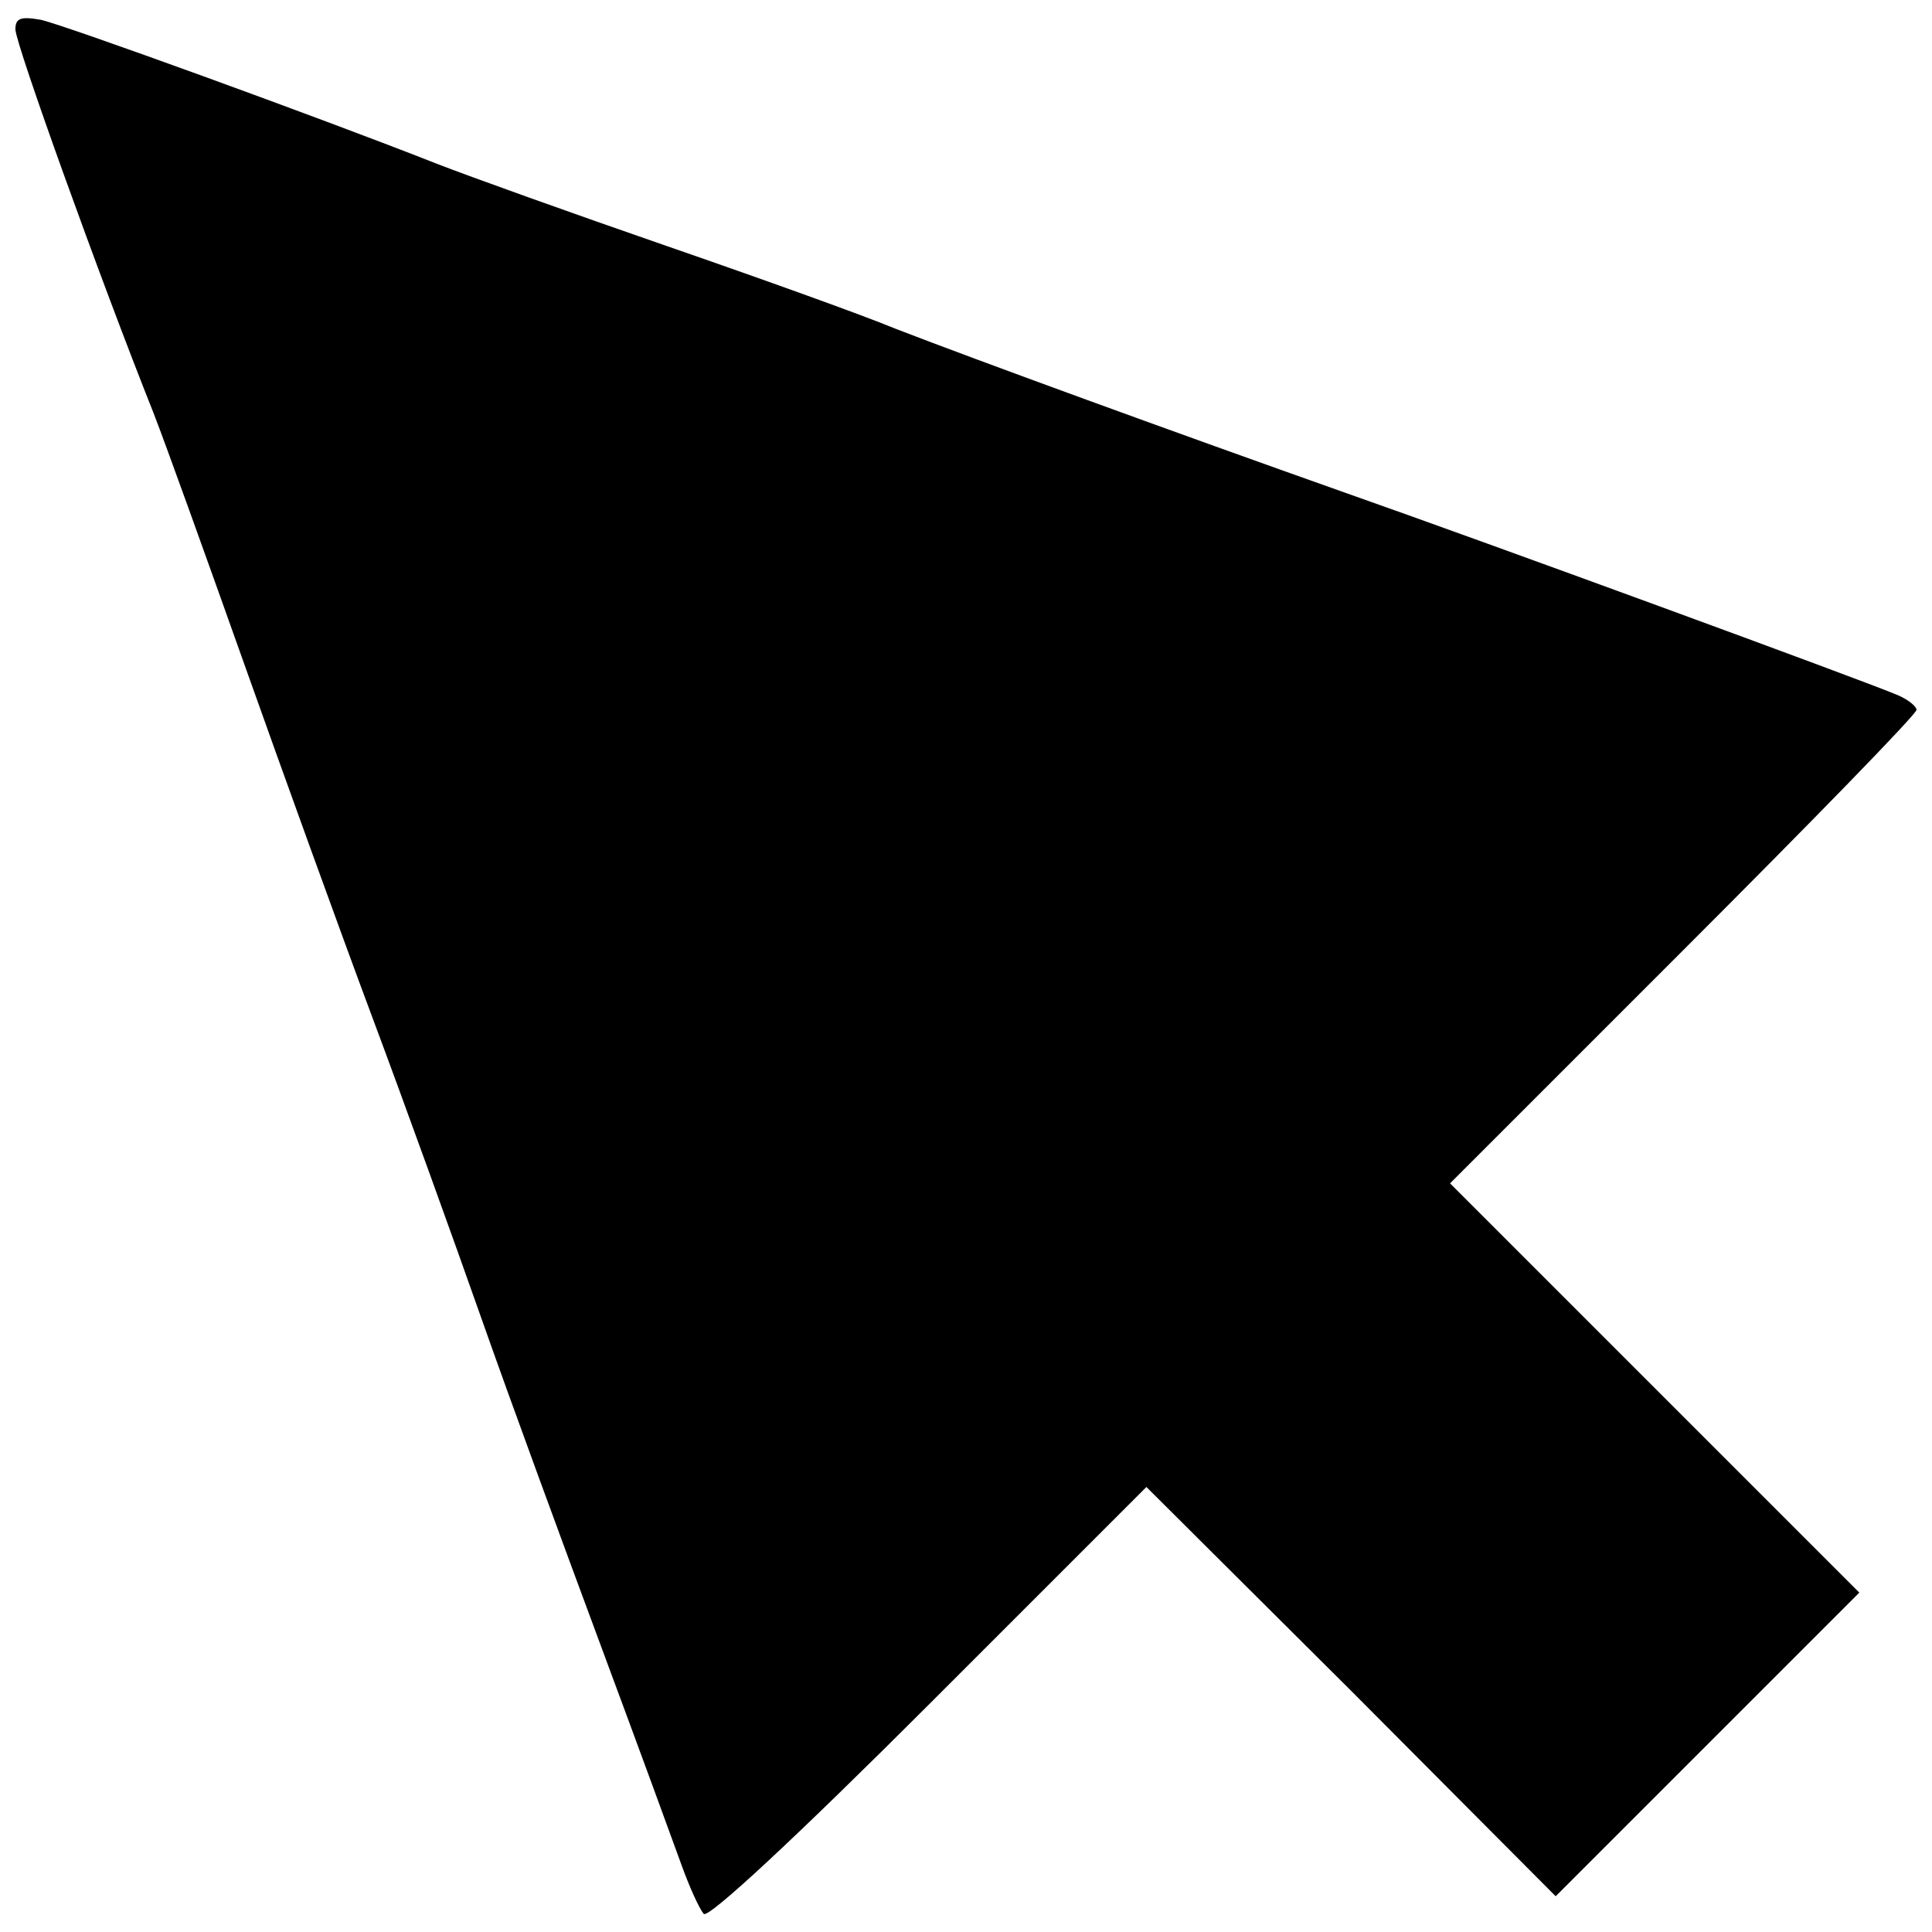 <?xml version="1.0" encoding="UTF-8"?>
<!-- Uploaded to: SVG Repo, www.svgrepo.com, Generator: SVG Repo Mixer Tools -->
<svg width="800px" height="800px" version="1.1" viewBox="144 144 512 512" xmlns="http://www.w3.org/2000/svg">
 <defs>
  <clipPath id="a">
   <path d="m148.09 148.09h503.81v503.81h-503.81z"/>
  </clipPath>
 </defs>
 <g clip-path="url(#a)">
  <path d="m148.09 151.81c0 3.731 22.391 66.008 36.621 101.7 3.266 8.398 13.996 38.254 24.023 66.477 10.031 28.223 25.191 70.207 33.82 93.297s21.691 59.246 29.156 80.469c7.465 21.227 21.691 59.945 31.488 86.301s19.359 52.48 21.457 58.312 4.664 11.43 5.832 12.828c1.168 1.398 24.723-20.527 59.711-55.512l57.613-57.613 54.348 54.113 54.113 54.348 80.469-80.469-108.46-108.46 61.809-61.809c34.055-34.055 61.809-62.508 61.809-63.676 0-0.934-2.332-2.801-5.133-3.965-10.031-4.199-107.99-40.117-146.48-53.645-44.781-15.859-97.262-34.988-118.95-43.383-8.398-3.5-35.688-13.297-60.645-21.926-24.957-8.629-52.246-18.426-60.645-21.691-31.953-12.594-98.895-36.852-105.2-38.254-5.363-0.934-6.766-0.465-6.766 2.566z"/>
 </g>
</svg>